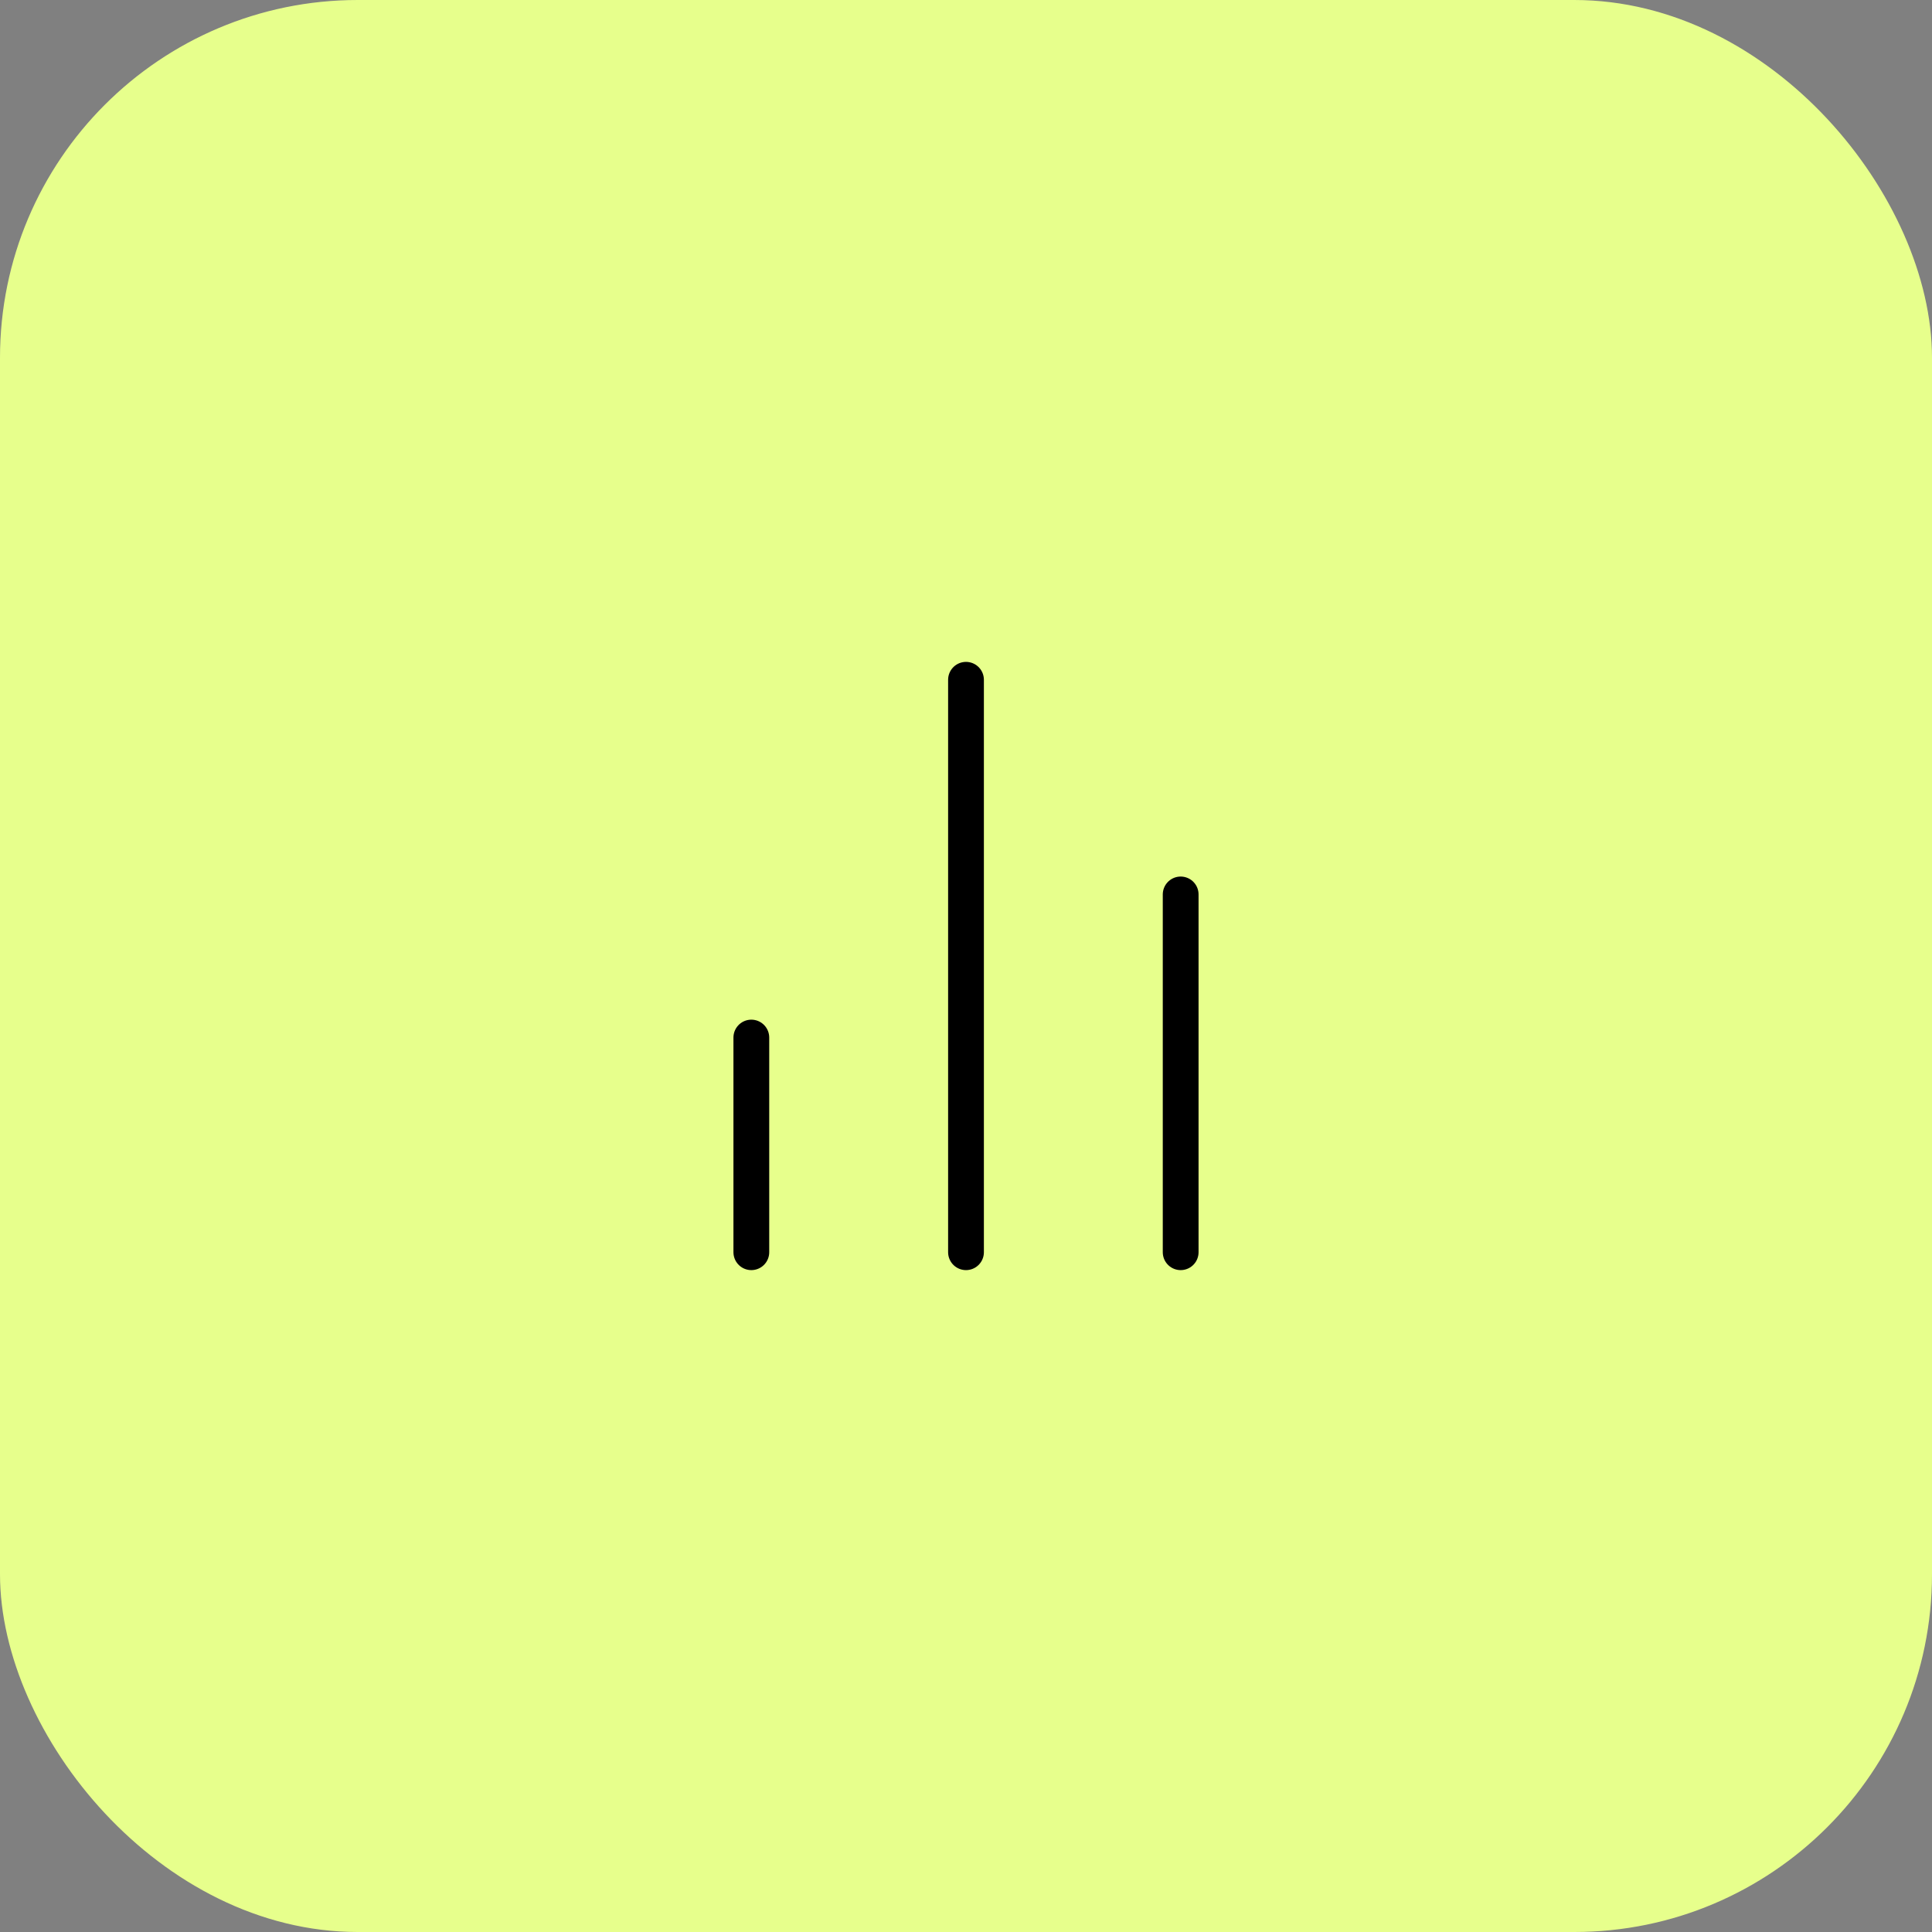 <?xml version="1.0" encoding="UTF-8"?> <svg xmlns="http://www.w3.org/2000/svg" width="54" height="54" viewBox="0 0 54 54" fill="none"><rect x="0" y="0" width="54" height="54" fill="#808080" stroke="none"/><rect width="54" height="54" rx="10" fill="#E7FF8C"></rect><path d="M33 35V25" stroke="black" stroke-linecap="round" stroke-linejoin="round"></path><path d="M27 35V19" stroke="black" stroke-linecap="round" stroke-linejoin="round"></path><path d="M21 35V29" stroke="black" stroke-linecap="round" stroke-linejoin="round"></path></svg> 